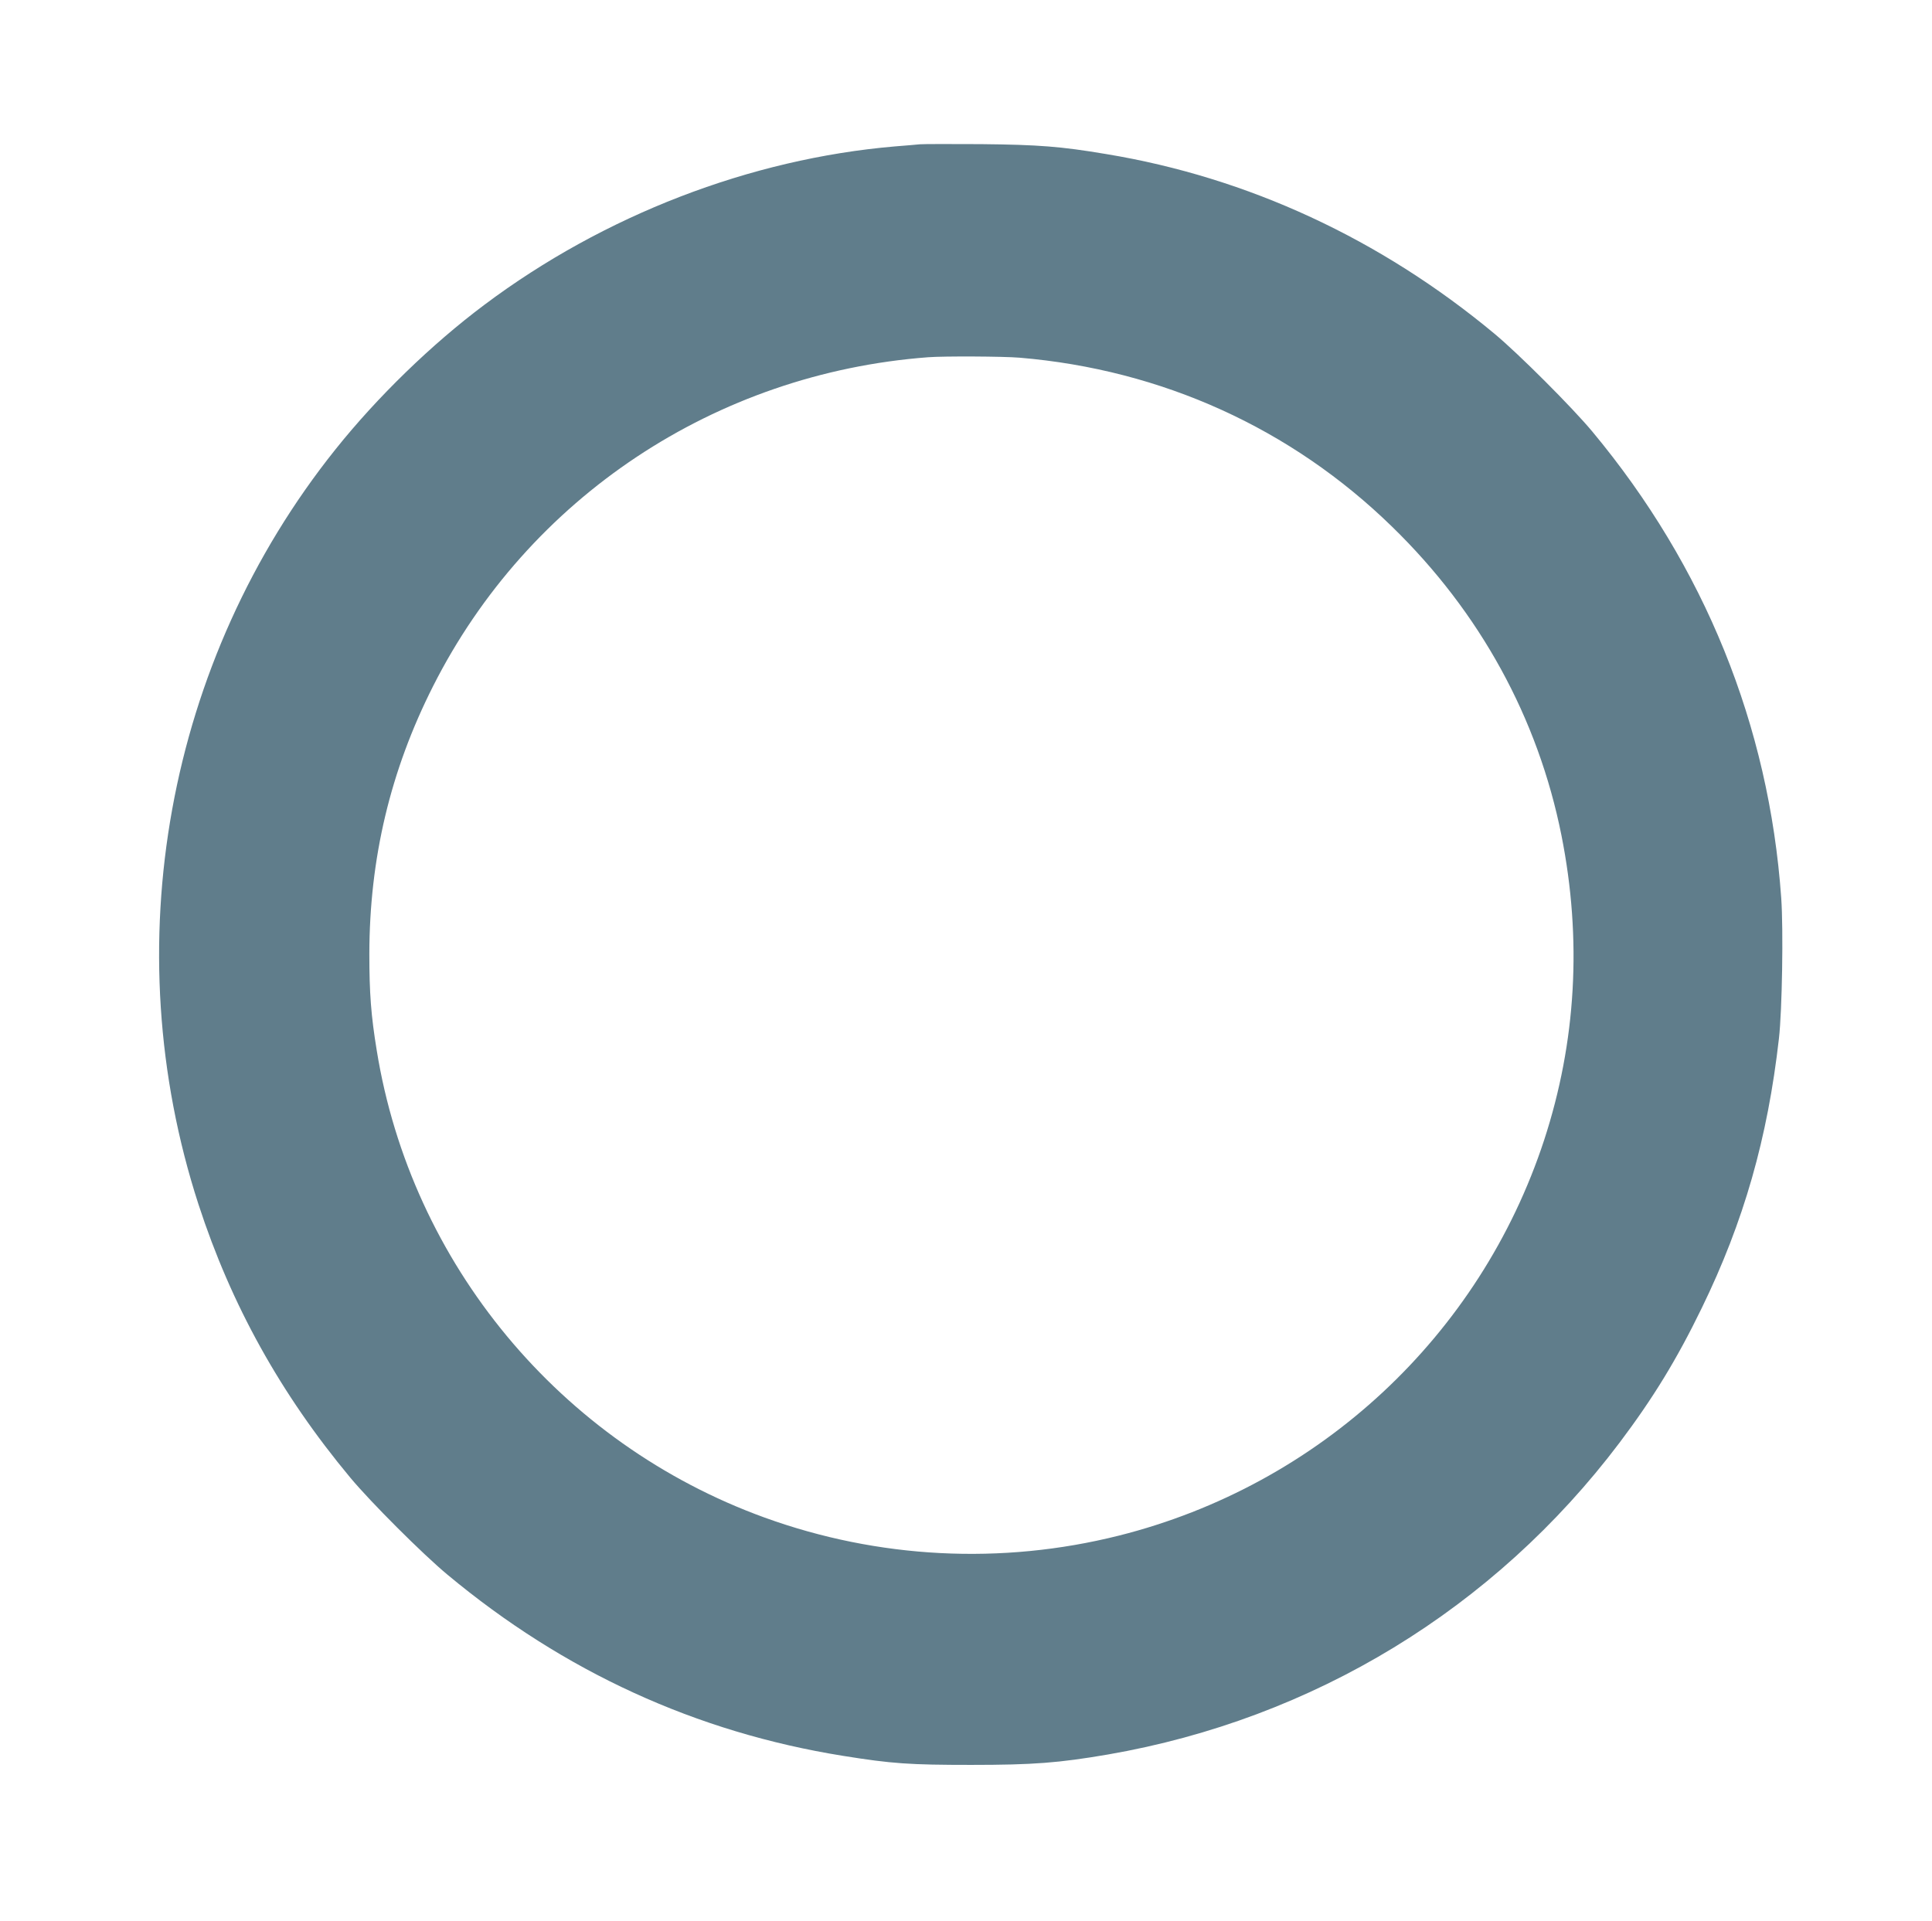 <?xml version="1.0" standalone="no"?>
<!DOCTYPE svg PUBLIC "-//W3C//DTD SVG 20010904//EN"
 "http://www.w3.org/TR/2001/REC-SVG-20010904/DTD/svg10.dtd">
<svg version="1.0" xmlns="http://www.w3.org/2000/svg"
 width="1280pt" height="1273pt" viewBox="0 0 1280 1273"
 preserveAspectRatio="xMidYMid meet">
<g transform="translate(0,1273) scale(0.1,-0.1)"
fill="#607d8b" stroke="none">
<path d="M6095 11774 c-22 -2 -96 -9 -165 -14 -959 -82 -1929 -456 -2720
-1049 -349 -261 -709 -610 -987 -958 -1120 -1400 -1463 -3293 -908 -5003 217
-667 544 -1256 1006 -1811 135 -162 479 -506 644 -643 772 -643 1648 -1044
2620 -1200 324 -52 442 -60 850 -60 410 0 579 13 906 69 1361 236 2559 966
3389 2066 223 296 380 553 545 893 278 571 436 1124 511 1786 21 184 30 722
15 931 -81 1143 -508 2196 -1251 3089 -134 161 -489 516 -649 649 -755 628
-1633 1035 -2571 1190 -303 51 -449 62 -830 66 -201 1 -383 1 -405 -1z m660
-1414 c942 -79 1800 -468 2468 -1120 583 -567 967 -1269 1122 -2045 137 -688
98 -1369 -115 -2020 -426 -1298 -1489 -2286 -2818 -2620 -777 -195 -1594 -153
-2347 120 -1353 491 -2341 1682 -2569 3095 -38 232 -49 380 -49 640 1 632 139
1213 422 1773 632 1251 1871 2074 3281 2180 106 8 495 6 605 -3z"/>
</g>
</svg>
